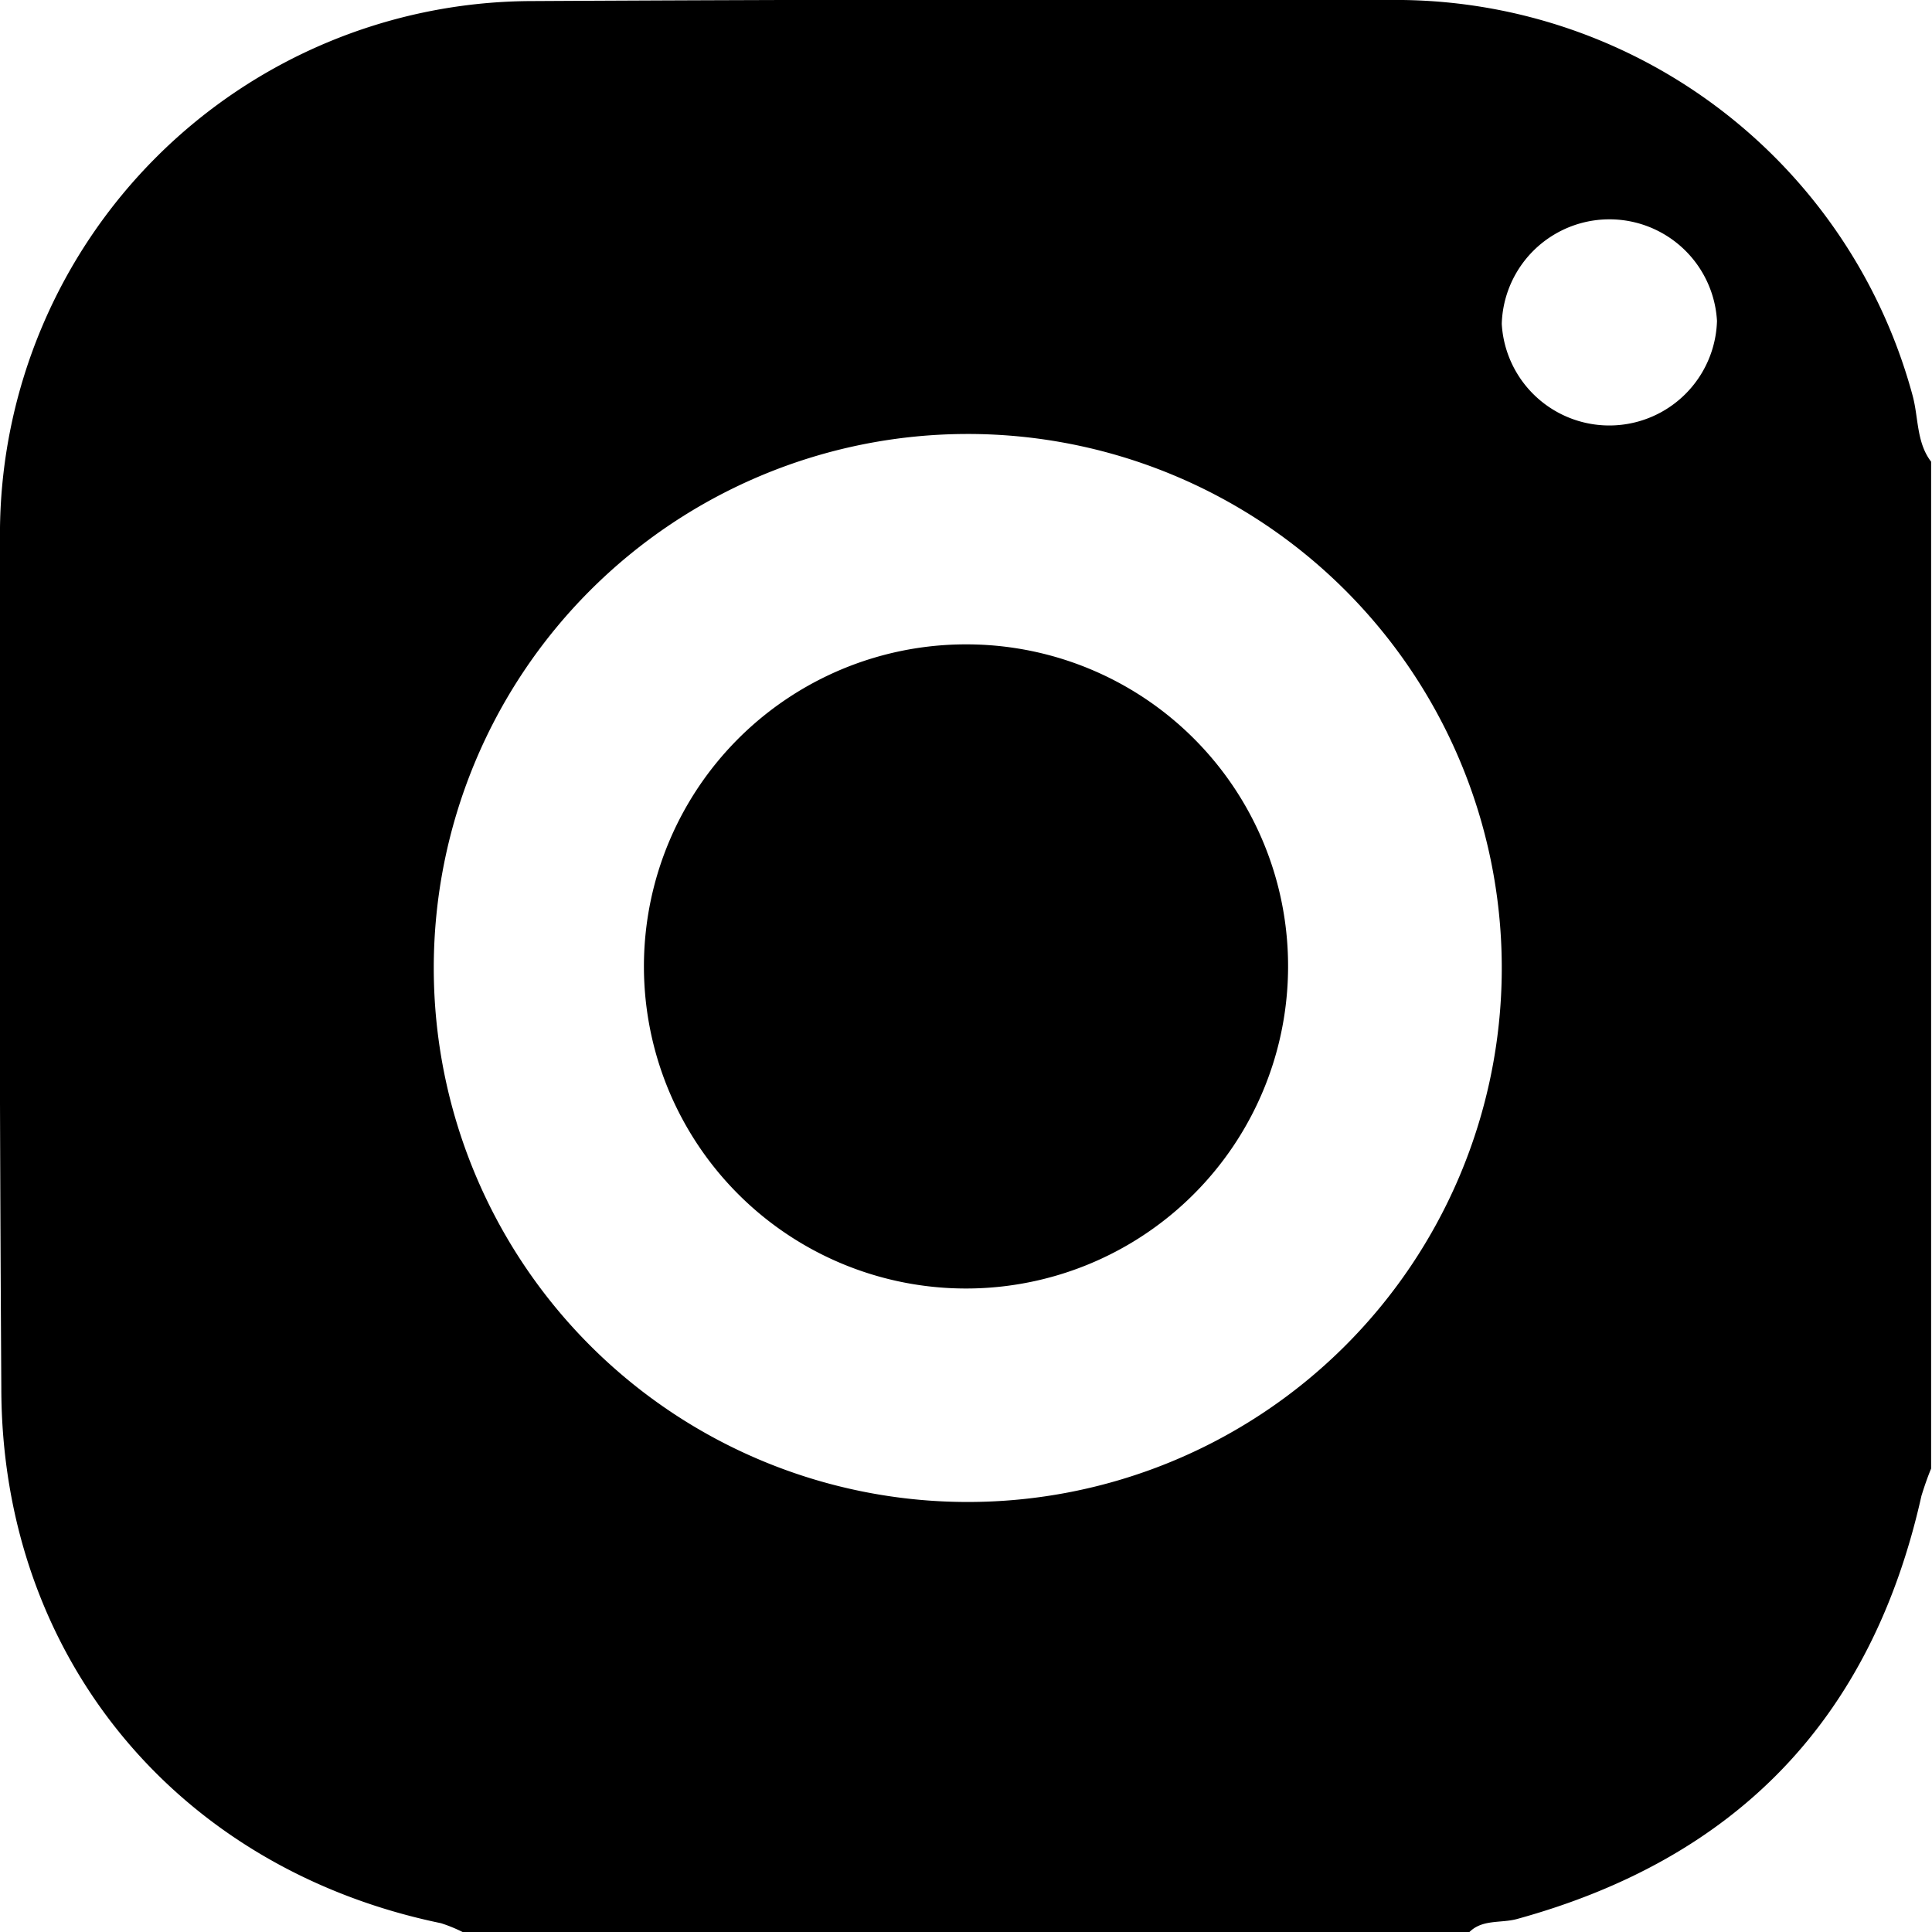 <?xml version="1.0" encoding="UTF-8"?> <svg xmlns="http://www.w3.org/2000/svg" viewBox="0 0 87.88 87.89"> <g id="Слой_2" data-name="Слой 2"> <g id="Слой_1-2" data-name="Слой 1"> <g id="Слой_2-2" data-name="Слой 2"> <g id="Слой_1-2-2" data-name="Слой 1-2"> <g id="RueMNn.tif"> <path d="M66.83,87.89H21.06a6.77,6.77,0,0,0-1-.41C8.06,85,.06,75.36.06,63.12Q-.06,43.56,0,24A24.26,24.26,0,0,1,24,.05Q43.9-.06,63.8,0A24.35,24.35,0,0,1,87,18c.27,1,.17,2.13.84,3v45.8c-.17.41-.31.82-.44,1.24C85.13,78.19,79,84.54,69,87.29,68.26,87.49,67.43,87.29,66.83,87.89Zm1.48-44a24.29,24.29,0,1,0,0,.28Zm0-29.16a4.9,4.9,0,0,0,9.79-.13,4.9,4.9,0,0,0-9.79.13Z"></path> <path d="M58.59,44A14.65,14.65,0,1,1,44,29.31h0A14.63,14.63,0,0,1,58.59,44Z"></path> </g> </g> </g> </g> </g> </svg> 